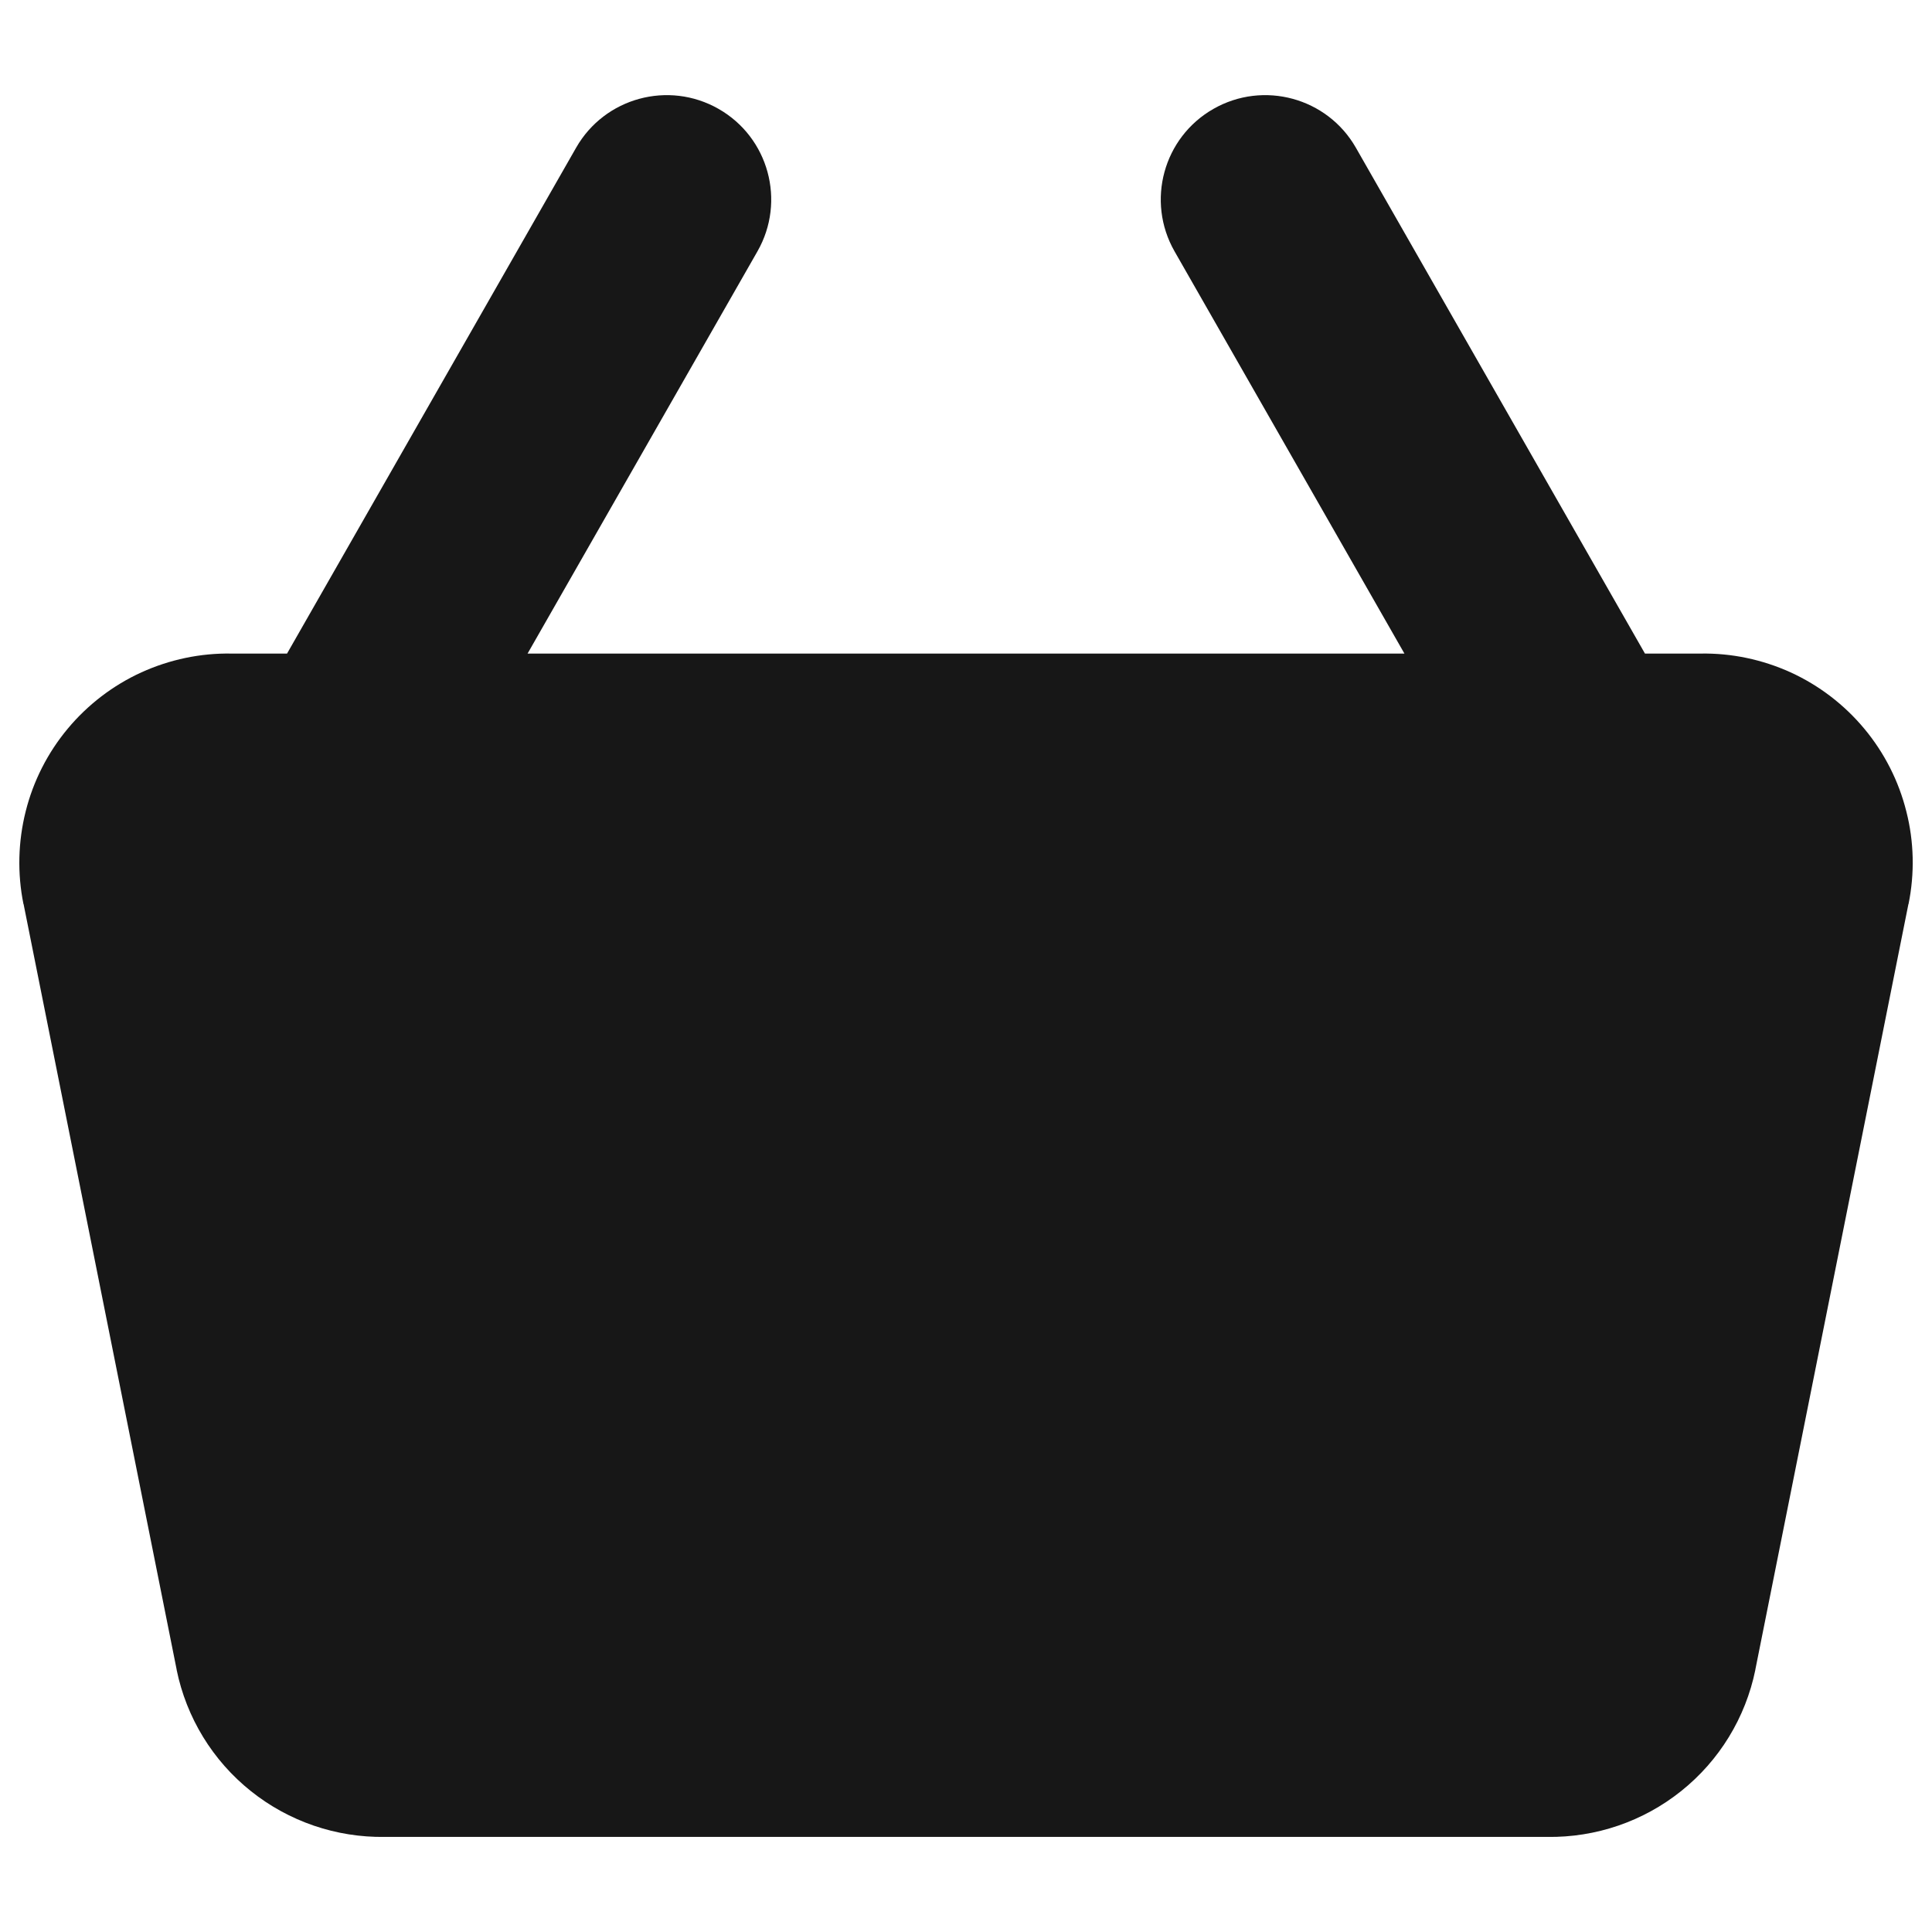 <svg xmlns="http://www.w3.org/2000/svg" fill="none" viewBox="0 0 14 14" id="Shopping-Basket-2--Streamline-Core.svg" height="14" width="14"><desc>Shopping Basket 2 Streamline Icon: https://streamlinehq.com</desc><g id="shopping-basket-2--shopping-basket"><path id="Union" fill="#171717" fill-rule="evenodd" d="M8.793 0.789C9.156 0.582 9.618 0.708 9.825 1.07L11.92 4.736H12.322C12.547 4.732 12.77 4.779 12.975 4.872C13.181 4.966 13.364 5.106 13.509 5.28C13.655 5.455 13.759 5.66 13.814 5.88C13.87 6.099 13.875 6.329 13.83 6.551L13.829 6.552L12.72 12.098L12.72 12.1C12.649 12.447 12.459 12.758 12.182 12.979C11.907 13.199 11.564 13.316 11.212 13.311H2.788C2.436 13.316 2.093 13.199 1.818 12.979C1.541 12.758 1.351 12.447 1.28 12.1L1.28 12.098L0.171 6.552L0.17 6.551C0.125 6.329 0.131 6.099 0.186 5.88C0.241 5.66 0.345 5.455 0.491 5.28C0.636 5.106 0.819 4.966 1.025 4.872C1.23 4.779 1.453 4.732 1.678 4.736H2.08L4.175 1.07C4.382 0.708 4.844 0.582 5.207 0.789C5.57 0.996 5.696 1.458 5.489 1.821L3.823 4.736H10.177L8.511 1.821C8.304 1.458 8.43 0.996 8.793 0.789Z" clip-rule="evenodd" stroke-width="1"></path></g></svg>